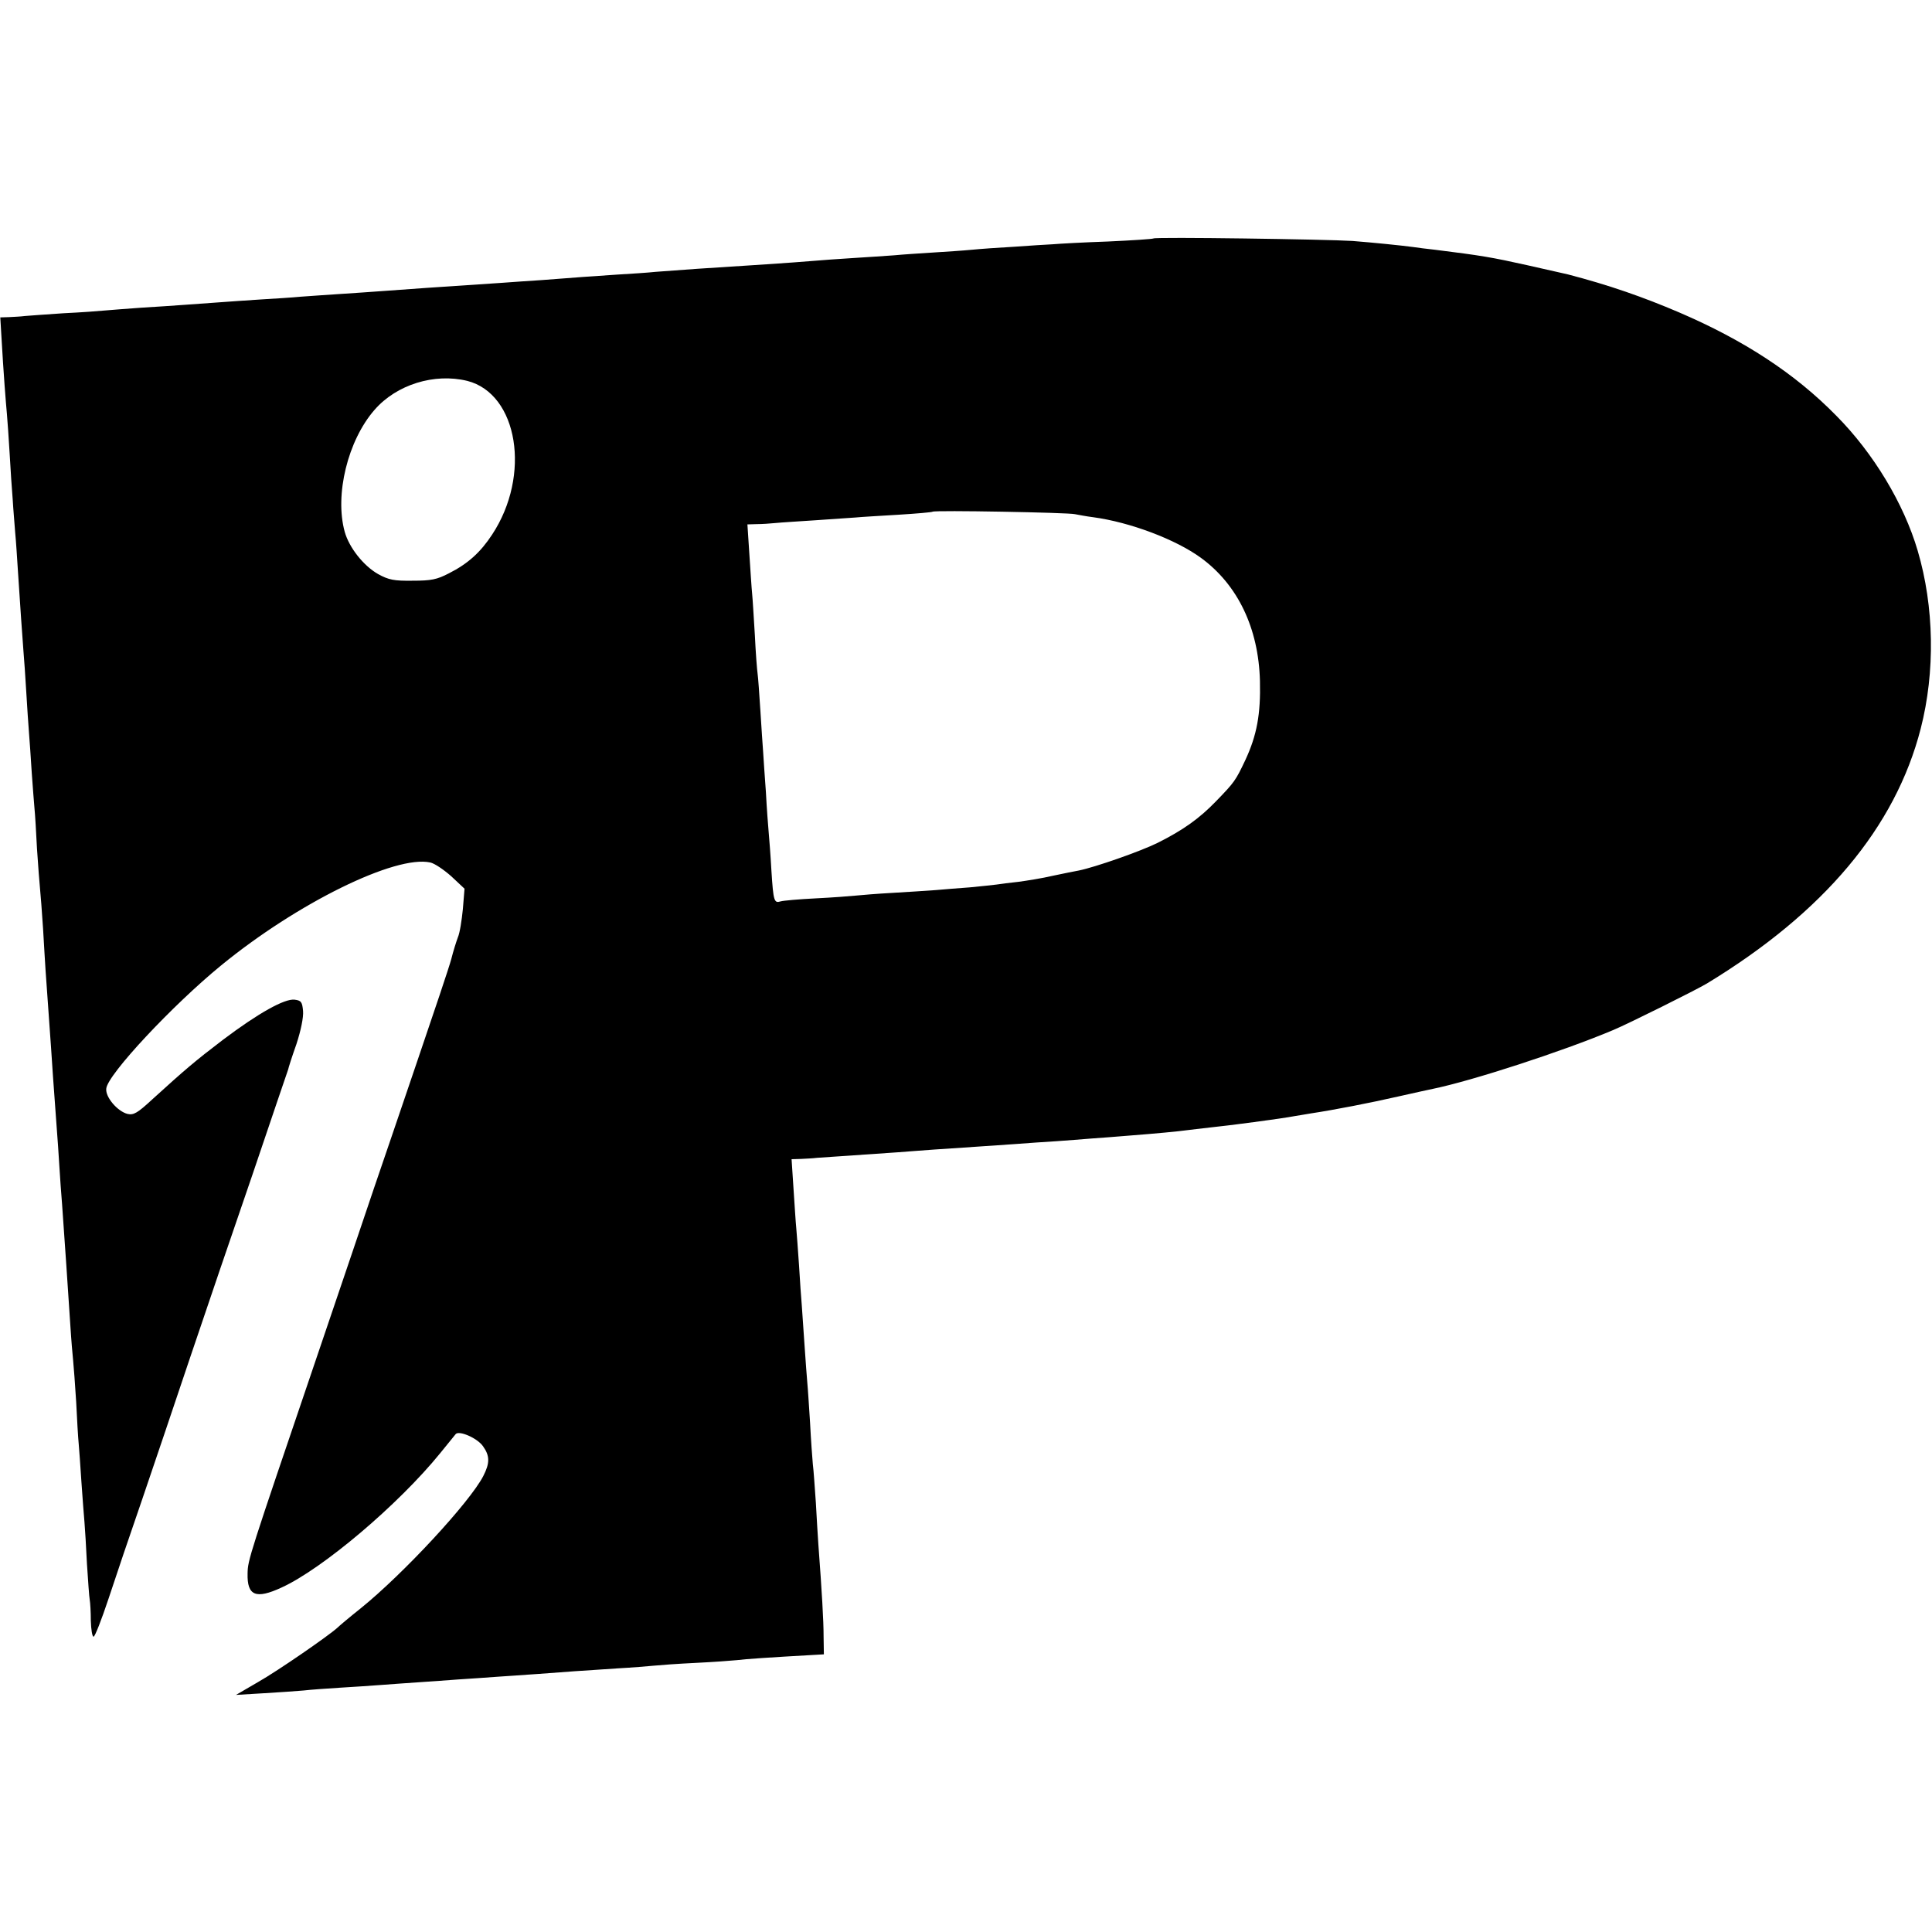 <?xml version="1.0" standalone="no"?>
<!DOCTYPE svg PUBLIC "-//W3C//DTD SVG 20010904//EN"
 "http://www.w3.org/TR/2001/REC-SVG-20010904/DTD/svg10.dtd">
<svg version="1.0" xmlns="http://www.w3.org/2000/svg"
 width="700pt" height="700pt" viewBox="0 0 700 700"
 preserveAspectRatio="xMidYMid meet">
<g transform="translate(0,700) scale(0.1,-0.1)"
fill="#000000" stroke="none">
<path d="M4179 6136 c-2 -2 -76 -7 -164 -11 -88 -3 -178 -8 -200 -10 -22 -1
-85 -5 -140 -9 -55 -3 -125 -8 -155 -11 -30 -3 -93 -7 -140 -10 -47 -3 -110
-7 -140 -10 -30 -2 -98 -7 -150 -10 -52 -3 -115 -8 -140 -10 -83 -7 -235 -17
-425 -29 -55 -4 -122 -9 -150 -11 -27 -3 -90 -7 -140 -10 -89 -6 -148 -10
-275 -20 -36 -2 -101 -7 -145 -10 -216 -14 -354 -24 -435 -30 -30 -2 -95 -7
-145 -10 -49 -3 -115 -8 -145 -10 -30 -3 -95 -7 -145 -10 -49 -3 -115 -8 -145
-10 -72 -5 -173 -13 -290 -20 -52 -4 -111 -8 -130 -10 -19 -2 -87 -7 -150 -10
-63 -4 -126 -9 -140 -10 -14 -2 -39 -3 -57 -4 l-32 -1 4 -67 c8 -141 16 -239
20 -283 2 -25 7 -90 10 -145 3 -55 8 -129 11 -165 2 -36 7 -90 9 -120 3 -30 7
-93 10 -140 8 -124 16 -239 20 -290 2 -25 7 -90 10 -145 3 -55 8 -122 10 -150
2 -27 7 -93 10 -145 4 -52 8 -111 10 -130 2 -19 6 -84 9 -145 4 -60 9 -126 11
-145 2 -19 7 -84 11 -145 3 -60 8 -128 9 -150 8 -113 16 -222 20 -282 4 -65 8
-118 20 -283 3 -41 8 -106 10 -145 2 -38 7 -101 10 -140 13 -188 17 -239 30
-440 3 -49 8 -106 10 -125 2 -19 7 -87 11 -150 3 -63 7 -131 9 -150 2 -19 6
-82 10 -140 4 -58 9 -123 11 -145 2 -22 6 -90 9 -151 4 -61 8 -120 10 -130 2
-11 4 -45 4 -76 1 -32 5 -58 10 -58 5 0 29 62 54 137 25 76 80 239 123 363 42
124 121 356 174 515 54 160 155 457 225 660 69 204 127 375 129 380 1 6 14 47
30 92 16 49 26 97 24 120 -3 33 -7 38 -31 41 -36 4 -130 -48 -260 -146 -101
-77 -135 -106 -255 -215 -54 -50 -68 -58 -90 -53 -36 9 -81 61 -77 92 5 51
240 302 416 446 276 226 632 401 758 373 15 -3 49 -26 76 -50 l48 -45 -6 -74
c-4 -40 -11 -86 -18 -102 -6 -16 -17 -51 -24 -79 -7 -27 -64 -196 -125 -375
-61 -179 -130 -383 -155 -455 -24 -71 -118 -350 -210 -620 -244 -718 -247
-726 -248 -776 -2 -81 30 -94 123 -51 149 68 424 301 575 487 27 33 52 64 56
69 12 14 78 -14 99 -44 25 -35 25 -61 1 -108 -49 -95 -290 -355 -445 -480 -39
-31 -77 -63 -84 -70 -32 -29 -214 -155 -288 -197 l-79 -46 100 6 c55 3 120 8
145 10 25 3 83 7 130 10 47 3 114 7 150 10 36 3 99 7 140 10 41 3 104 7 140
10 36 2 101 7 145 10 89 6 205 14 280 20 28 2 95 6 150 10 55 3 116 8 135 10
19 2 87 7 150 10 63 3 131 8 150 10 30 4 120 10 280 19 l35 2 -1 65 c0 56 -6
160 -19 334 -2 28 -6 95 -9 150 -4 55 -8 118 -11 140 -2 22 -7 90 -10 150 -4
61 -8 126 -10 145 -2 19 -6 80 -10 135 -4 55 -8 120 -10 145 -2 25 -7 90 -10
145 -4 55 -8 116 -10 135 -2 19 -6 83 -10 143 l-7 107 34 1 c18 1 44 2 58 4
14 1 73 5 132 9 59 4 131 9 160 11 29 2 89 7 133 10 108 7 205 14 295 20 41 3
107 8 145 10 39 3 97 7 130 10 33 2 92 7 130 10 104 8 187 16 215 20 14 2 52
6 85 10 61 6 259 32 305 41 14 2 41 7 60 10 86 13 214 38 315 61 61 14 118 26
127 28 141 29 468 135 653 213 53 22 302 146 340 169 423 257 682 565 774 923
53 206 49 442 -11 645 -50 170 -160 353 -295 489 -150 153 -334 273 -569 374
-131 56 -254 99 -404 138 -8 2 -74 17 -146 33 -130 29 -166 35 -334 56 -30 3
-66 8 -80 10 -45 6 -144 16 -220 22 -93 6 -715 15 -721 9z m-2486 -516 c184
-47 232 -342 90 -557 -42 -64 -87 -105 -156 -140 -44 -23 -65 -27 -132 -27
-67 -1 -87 3 -125 24 -53 30 -105 96 -121 153 -37 134 11 331 108 442 80 92
217 134 336 105z m2202 -483 c11 -2 41 -8 66 -11 133 -18 298 -80 390 -147
133 -97 209 -254 214 -446 3 -120 -11 -197 -53 -287 -35 -74 -39 -80 -107
-150 -60 -62 -119 -104 -211 -150 -63 -31 -226 -88 -285 -100 -13 -2 -55 -11
-94 -19 -38 -9 -95 -18 -125 -22 -30 -3 -66 -8 -80 -10 -14 -2 -56 -6 -95 -10
-38 -3 -95 -7 -125 -10 -30 -2 -100 -7 -155 -10 -55 -3 -116 -8 -135 -10 -19
-2 -84 -7 -145 -10 -60 -3 -117 -8 -127 -11 -23 -7 -26 0 -33 111 -3 55 -8
118 -10 140 -2 22 -7 87 -10 145 -4 58 -9 123 -10 145 -2 22 -6 90 -10 150 -4
61 -8 120 -10 133 -2 13 -7 76 -10 140 -4 64 -8 133 -10 152 -2 19 -6 83 -10
143 l-7 107 34 1 c18 0 49 2 68 4 19 2 85 6 145 10 61 4 126 9 145 10 19 2 89
6 155 10 66 4 122 9 124 11 6 6 493 -3 516 -9z"/>
</g>
</svg>
